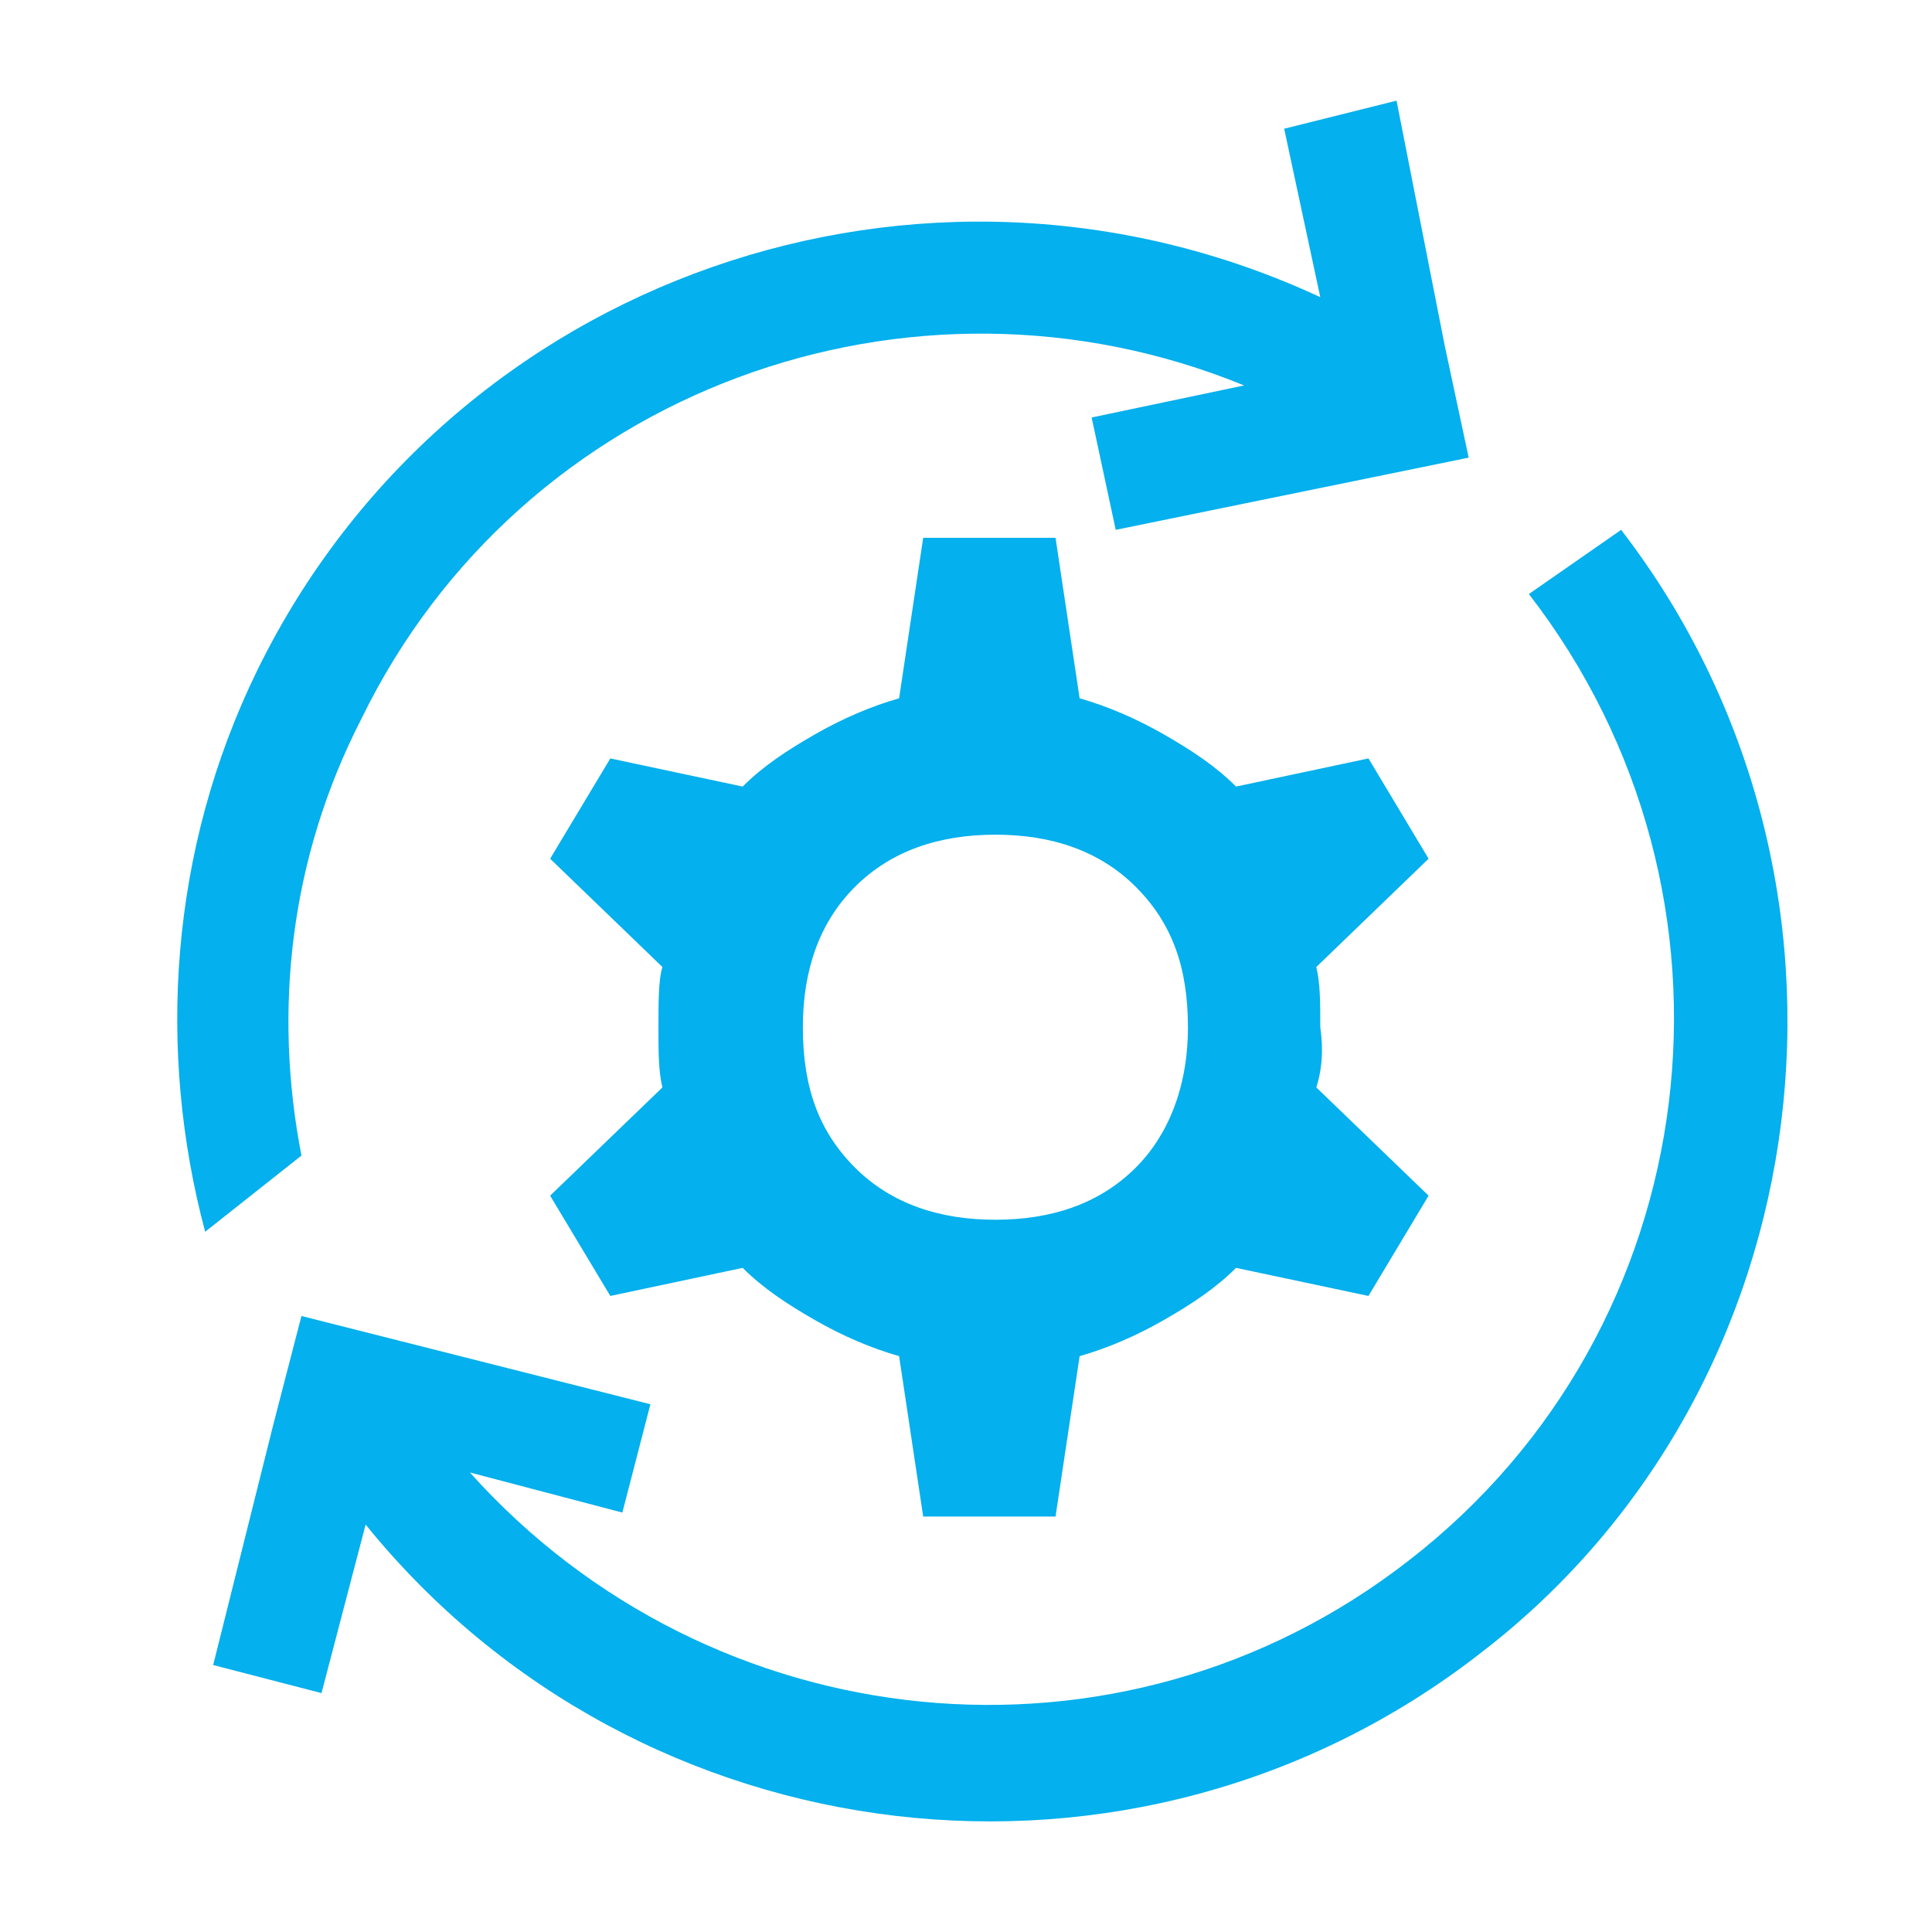 <svg width="32" height="32" viewBox="0 0 32 32" fill="none" xmlns="http://www.w3.org/2000/svg">
<path d="M26.851 8.776C31.303 14.556 30.24 22.993 24.526 27.378C18.812 31.83 10.574 30.833 6.056 25.252L5.325 28.043L3.531 27.578L4.528 23.591L4.993 21.797L10.773 23.259L10.308 25.053L7.783 24.389C11.77 28.84 18.546 29.571 23.33 25.85C28.313 21.997 29.177 14.821 25.323 9.839L26.851 8.776ZM23.928 5.719L23.131 1.667L21.27 2.132L21.868 4.922C15.291 1.866 7.451 4.59 4.262 11.101C2.8 14.091 2.601 17.413 3.398 20.402L4.993 19.14C4.528 16.748 4.794 14.223 5.99 11.898C8.647 6.45 15.092 4.125 20.606 6.384L18.081 6.915L18.48 8.776L24.326 7.58L23.928 5.719ZM21.802 18.011L23.662 19.804L22.666 21.465L20.473 21C20.141 21.332 19.742 21.598 19.277 21.864C18.812 22.13 18.347 22.329 17.882 22.462L17.483 25.119H15.291L14.892 22.462C14.427 22.329 13.962 22.13 13.497 21.864C13.032 21.598 12.633 21.332 12.301 21L10.109 21.465L9.112 19.804L10.972 18.011C10.906 17.745 10.906 17.413 10.906 17.014C10.906 16.615 10.906 16.217 10.972 16.017L9.112 14.223L10.109 12.562L12.301 13.028C12.633 12.695 13.032 12.43 13.497 12.164C13.962 11.898 14.427 11.699 14.892 11.566L15.291 8.908H17.483L17.882 11.566C18.347 11.699 18.812 11.898 19.277 12.164C19.742 12.43 20.141 12.695 20.473 13.028L22.666 12.562L23.662 14.223L21.802 16.017C21.868 16.283 21.868 16.615 21.868 17.014C21.935 17.479 21.868 17.811 21.802 18.011ZM19.676 17.014C19.676 16.017 19.41 15.287 18.812 14.689C18.214 14.091 17.417 13.825 16.487 13.825C15.557 13.825 14.759 14.091 14.161 14.689C13.563 15.287 13.298 16.084 13.298 17.014C13.298 18.011 13.563 18.741 14.161 19.339C14.759 19.937 15.557 20.203 16.487 20.203C17.417 20.203 18.214 19.937 18.812 19.339C19.344 18.808 19.676 18.011 19.676 17.014Z" fill="#04B0ED"/>
</svg>
